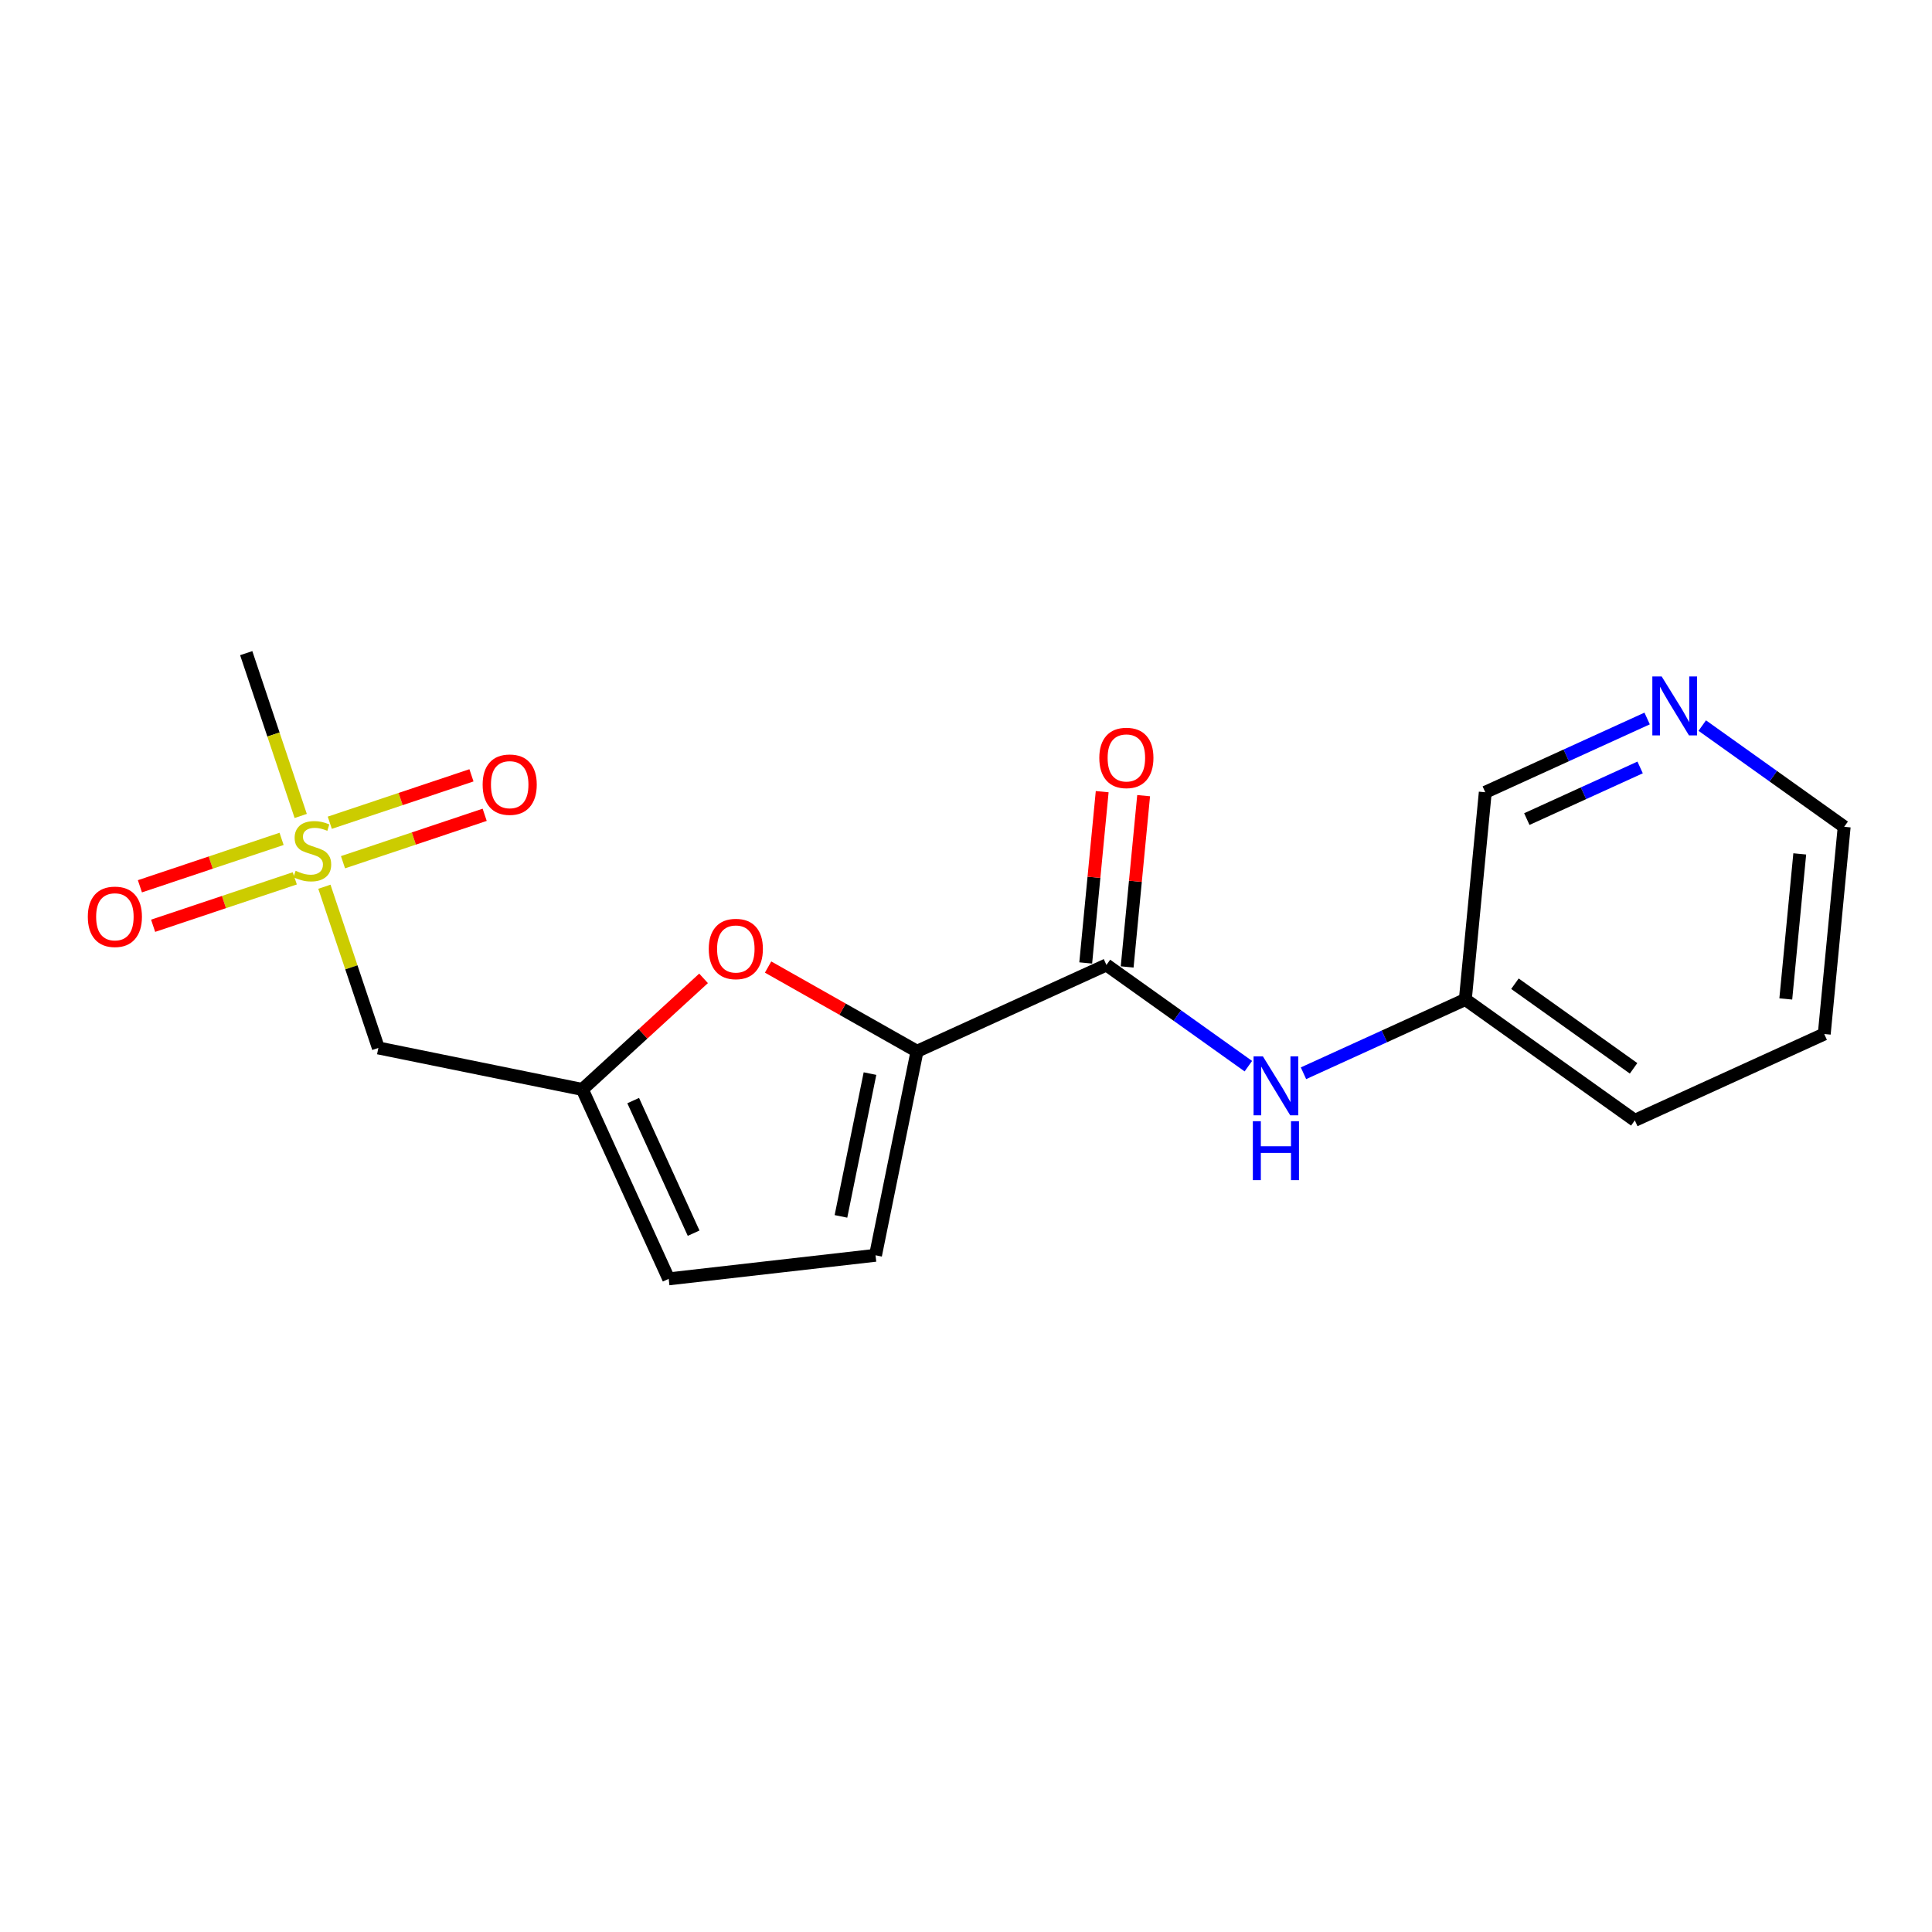 <?xml version='1.0' encoding='iso-8859-1'?>
<svg version='1.1' baseProfile='full'
              xmlns='http://www.w3.org/2000/svg'
                      xmlns:rdkit='http://www.rdkit.org/xml'
                      xmlns:xlink='http://www.w3.org/1999/xlink'
                  xml:space='preserve'
width='300px' height='300px' viewBox='0 0 300 300'>
<!-- END OF HEADER -->
<rect style='opacity:1.0;fill:#FFFFFF;stroke:none' width='300' height='300' x='0' y='0'> </rect>
<rect style='opacity:1.0;fill:#FFFFFF;stroke:none' width='300' height='300' x='0' y='0'> </rect>
<path class='bond-0 atom-0 atom-1' d='M 38.233,101.419 L 42.464,114.059' style='fill:none;fill-rule:evenodd;stroke:#000000;stroke-width:2.0px;stroke-linecap:butt;stroke-linejoin:miter;stroke-opacity:1' />
<path class='bond-0 atom-0 atom-1' d='M 42.464,114.059 L 46.694,126.7' style='fill:none;fill-rule:evenodd;stroke:#CCCC00;stroke-width:2.0px;stroke-linecap:butt;stroke-linejoin:miter;stroke-opacity:1' />
<path class='bond-1 atom-1 atom-2' d='M 53.261,133.885 L 64.261,130.204' style='fill:none;fill-rule:evenodd;stroke:#CCCC00;stroke-width:2.0px;stroke-linecap:butt;stroke-linejoin:miter;stroke-opacity:1' />
<path class='bond-1 atom-1 atom-2' d='M 64.261,130.204 L 75.26,126.522' style='fill:none;fill-rule:evenodd;stroke:#FF0000;stroke-width:2.0px;stroke-linecap:butt;stroke-linejoin:miter;stroke-opacity:1' />
<path class='bond-1 atom-1 atom-2' d='M 51.209,127.754 L 62.209,124.073' style='fill:none;fill-rule:evenodd;stroke:#CCCC00;stroke-width:2.0px;stroke-linecap:butt;stroke-linejoin:miter;stroke-opacity:1' />
<path class='bond-1 atom-1 atom-2' d='M 62.209,124.073 L 73.208,120.392' style='fill:none;fill-rule:evenodd;stroke:#FF0000;stroke-width:2.0px;stroke-linecap:butt;stroke-linejoin:miter;stroke-opacity:1' />
<path class='bond-2 atom-1 atom-3' d='M 43.723,130.26 L 32.724,133.941' style='fill:none;fill-rule:evenodd;stroke:#CCCC00;stroke-width:2.0px;stroke-linecap:butt;stroke-linejoin:miter;stroke-opacity:1' />
<path class='bond-2 atom-1 atom-3' d='M 32.724,133.941 L 21.724,137.622' style='fill:none;fill-rule:evenodd;stroke:#FF0000;stroke-width:2.0px;stroke-linecap:butt;stroke-linejoin:miter;stroke-opacity:1' />
<path class='bond-2 atom-1 atom-3' d='M 45.775,136.39 L 34.776,140.071' style='fill:none;fill-rule:evenodd;stroke:#CCCC00;stroke-width:2.0px;stroke-linecap:butt;stroke-linejoin:miter;stroke-opacity:1' />
<path class='bond-2 atom-1 atom-3' d='M 34.776,140.071 L 23.776,143.753' style='fill:none;fill-rule:evenodd;stroke:#FF0000;stroke-width:2.0px;stroke-linecap:butt;stroke-linejoin:miter;stroke-opacity:1' />
<path class='bond-3 atom-1 atom-4' d='M 50.372,137.69 L 54.562,150.208' style='fill:none;fill-rule:evenodd;stroke:#CCCC00;stroke-width:2.0px;stroke-linecap:butt;stroke-linejoin:miter;stroke-opacity:1' />
<path class='bond-3 atom-1 atom-4' d='M 54.562,150.208 L 58.751,162.726' style='fill:none;fill-rule:evenodd;stroke:#000000;stroke-width:2.0px;stroke-linecap:butt;stroke-linejoin:miter;stroke-opacity:1' />
<path class='bond-4 atom-4 atom-5' d='M 58.751,162.726 L 90.427,169.168' style='fill:none;fill-rule:evenodd;stroke:#000000;stroke-width:2.0px;stroke-linecap:butt;stroke-linejoin:miter;stroke-opacity:1' />
<path class='bond-5 atom-5 atom-6' d='M 90.427,169.168 L 103.834,198.581' style='fill:none;fill-rule:evenodd;stroke:#000000;stroke-width:2.0px;stroke-linecap:butt;stroke-linejoin:miter;stroke-opacity:1' />
<path class='bond-5 atom-5 atom-6' d='M 98.321,170.899 L 107.706,191.488' style='fill:none;fill-rule:evenodd;stroke:#000000;stroke-width:2.0px;stroke-linecap:butt;stroke-linejoin:miter;stroke-opacity:1' />
<path class='bond-18 atom-18 atom-5' d='M 109.248,151.92 L 99.838,160.544' style='fill:none;fill-rule:evenodd;stroke:#FF0000;stroke-width:2.0px;stroke-linecap:butt;stroke-linejoin:miter;stroke-opacity:1' />
<path class='bond-18 atom-18 atom-5' d='M 99.838,160.544 L 90.427,169.168' style='fill:none;fill-rule:evenodd;stroke:#000000;stroke-width:2.0px;stroke-linecap:butt;stroke-linejoin:miter;stroke-opacity:1' />
<path class='bond-6 atom-6 atom-7' d='M 103.834,198.581 L 135.951,194.92' style='fill:none;fill-rule:evenodd;stroke:#000000;stroke-width:2.0px;stroke-linecap:butt;stroke-linejoin:miter;stroke-opacity:1' />
<path class='bond-7 atom-7 atom-8' d='M 135.951,194.92 L 142.393,163.244' style='fill:none;fill-rule:evenodd;stroke:#000000;stroke-width:2.0px;stroke-linecap:butt;stroke-linejoin:miter;stroke-opacity:1' />
<path class='bond-7 atom-7 atom-8' d='M 130.582,188.88 L 135.092,166.707' style='fill:none;fill-rule:evenodd;stroke:#000000;stroke-width:2.0px;stroke-linecap:butt;stroke-linejoin:miter;stroke-opacity:1' />
<path class='bond-8 atom-8 atom-9' d='M 142.393,163.244 L 171.806,149.837' style='fill:none;fill-rule:evenodd;stroke:#000000;stroke-width:2.0px;stroke-linecap:butt;stroke-linejoin:miter;stroke-opacity:1' />
<path class='bond-17 atom-8 atom-18' d='M 142.393,163.244 L 130.831,156.703' style='fill:none;fill-rule:evenodd;stroke:#000000;stroke-width:2.0px;stroke-linecap:butt;stroke-linejoin:miter;stroke-opacity:1' />
<path class='bond-17 atom-8 atom-18' d='M 130.831,156.703 L 119.268,150.162' style='fill:none;fill-rule:evenodd;stroke:#FF0000;stroke-width:2.0px;stroke-linecap:butt;stroke-linejoin:miter;stroke-opacity:1' />
<path class='bond-9 atom-9 atom-10' d='M 175.024,150.146 L 176.304,136.848' style='fill:none;fill-rule:evenodd;stroke:#000000;stroke-width:2.0px;stroke-linecap:butt;stroke-linejoin:miter;stroke-opacity:1' />
<path class='bond-9 atom-9 atom-10' d='M 176.304,136.848 L 177.583,123.55' style='fill:none;fill-rule:evenodd;stroke:#FF0000;stroke-width:2.0px;stroke-linecap:butt;stroke-linejoin:miter;stroke-opacity:1' />
<path class='bond-9 atom-9 atom-10' d='M 168.589,149.527 L 169.868,136.229' style='fill:none;fill-rule:evenodd;stroke:#000000;stroke-width:2.0px;stroke-linecap:butt;stroke-linejoin:miter;stroke-opacity:1' />
<path class='bond-9 atom-9 atom-10' d='M 169.868,136.229 L 171.148,122.93' style='fill:none;fill-rule:evenodd;stroke:#FF0000;stroke-width:2.0px;stroke-linecap:butt;stroke-linejoin:miter;stroke-opacity:1' />
<path class='bond-10 atom-9 atom-11' d='M 171.806,149.837 L 182.825,157.695' style='fill:none;fill-rule:evenodd;stroke:#000000;stroke-width:2.0px;stroke-linecap:butt;stroke-linejoin:miter;stroke-opacity:1' />
<path class='bond-10 atom-9 atom-11' d='M 182.825,157.695 L 193.844,165.554' style='fill:none;fill-rule:evenodd;stroke:#0000FF;stroke-width:2.0px;stroke-linecap:butt;stroke-linejoin:miter;stroke-opacity:1' />
<path class='bond-11 atom-11 atom-12' d='M 202.404,166.655 L 214.97,160.927' style='fill:none;fill-rule:evenodd;stroke:#0000FF;stroke-width:2.0px;stroke-linecap:butt;stroke-linejoin:miter;stroke-opacity:1' />
<path class='bond-11 atom-11 atom-12' d='M 214.97,160.927 L 227.537,155.199' style='fill:none;fill-rule:evenodd;stroke:#000000;stroke-width:2.0px;stroke-linecap:butt;stroke-linejoin:miter;stroke-opacity:1' />
<path class='bond-12 atom-12 atom-13' d='M 227.537,155.199 L 253.854,173.968' style='fill:none;fill-rule:evenodd;stroke:#000000;stroke-width:2.0px;stroke-linecap:butt;stroke-linejoin:miter;stroke-opacity:1' />
<path class='bond-12 atom-12 atom-13' d='M 235.238,152.751 L 253.661,165.889' style='fill:none;fill-rule:evenodd;stroke:#000000;stroke-width:2.0px;stroke-linecap:butt;stroke-linejoin:miter;stroke-opacity:1' />
<path class='bond-19 atom-17 atom-12' d='M 230.633,123.023 L 227.537,155.199' style='fill:none;fill-rule:evenodd;stroke:#000000;stroke-width:2.0px;stroke-linecap:butt;stroke-linejoin:miter;stroke-opacity:1' />
<path class='bond-13 atom-13 atom-14' d='M 253.854,173.968 L 283.268,160.561' style='fill:none;fill-rule:evenodd;stroke:#000000;stroke-width:2.0px;stroke-linecap:butt;stroke-linejoin:miter;stroke-opacity:1' />
<path class='bond-14 atom-14 atom-15' d='M 283.268,160.561 L 286.364,128.385' style='fill:none;fill-rule:evenodd;stroke:#000000;stroke-width:2.0px;stroke-linecap:butt;stroke-linejoin:miter;stroke-opacity:1' />
<path class='bond-14 atom-14 atom-15' d='M 277.297,155.116 L 279.464,132.593' style='fill:none;fill-rule:evenodd;stroke:#000000;stroke-width:2.0px;stroke-linecap:butt;stroke-linejoin:miter;stroke-opacity:1' />
<path class='bond-15 atom-15 atom-16' d='M 286.364,128.385 L 275.345,120.527' style='fill:none;fill-rule:evenodd;stroke:#000000;stroke-width:2.0px;stroke-linecap:butt;stroke-linejoin:miter;stroke-opacity:1' />
<path class='bond-15 atom-15 atom-16' d='M 275.345,120.527 L 264.326,112.668' style='fill:none;fill-rule:evenodd;stroke:#0000FF;stroke-width:2.0px;stroke-linecap:butt;stroke-linejoin:miter;stroke-opacity:1' />
<path class='bond-16 atom-16 atom-17' d='M 255.767,111.567 L 243.2,117.295' style='fill:none;fill-rule:evenodd;stroke:#0000FF;stroke-width:2.0px;stroke-linecap:butt;stroke-linejoin:miter;stroke-opacity:1' />
<path class='bond-16 atom-16 atom-17' d='M 243.2,117.295 L 230.633,123.023' style='fill:none;fill-rule:evenodd;stroke:#000000;stroke-width:2.0px;stroke-linecap:butt;stroke-linejoin:miter;stroke-opacity:1' />
<path class='bond-16 atom-16 atom-17' d='M 254.678,119.168 L 245.881,123.178' style='fill:none;fill-rule:evenodd;stroke:#0000FF;stroke-width:2.0px;stroke-linecap:butt;stroke-linejoin:miter;stroke-opacity:1' />
<path class='bond-16 atom-16 atom-17' d='M 245.881,123.178 L 237.084,127.187' style='fill:none;fill-rule:evenodd;stroke:#000000;stroke-width:2.0px;stroke-linecap:butt;stroke-linejoin:miter;stroke-opacity:1' />
<path  class='atom-1' d='M 45.906 135.214
Q 46.01 135.253, 46.436 135.434
Q 46.863 135.615, 47.328 135.731
Q 47.807 135.835, 48.272 135.835
Q 49.139 135.835, 49.643 135.421
Q 50.147 134.994, 50.147 134.257
Q 50.147 133.753, 49.889 133.443
Q 49.643 133.132, 49.255 132.964
Q 48.867 132.796, 48.221 132.602
Q 47.406 132.357, 46.915 132.124
Q 46.436 131.891, 46.087 131.4
Q 45.751 130.909, 45.751 130.081
Q 45.751 128.93, 46.527 128.219
Q 47.316 127.508, 48.867 127.508
Q 49.927 127.508, 51.13 128.012
L 50.832 129.008
Q 49.733 128.555, 48.906 128.555
Q 48.014 128.555, 47.522 128.93
Q 47.031 129.292, 47.044 129.926
Q 47.044 130.417, 47.29 130.715
Q 47.548 131.012, 47.91 131.18
Q 48.285 131.348, 48.906 131.542
Q 49.733 131.801, 50.225 132.059
Q 50.716 132.318, 51.065 132.848
Q 51.427 133.365, 51.427 134.257
Q 51.427 135.524, 50.574 136.21
Q 49.733 136.882, 48.324 136.882
Q 47.51 136.882, 46.889 136.701
Q 46.281 136.533, 45.557 136.236
L 45.906 135.214
' fill='#CCCC00'/>
<path  class='atom-2' d='M 74.944 121.839
Q 74.944 119.641, 76.03 118.413
Q 77.116 117.184, 79.146 117.184
Q 81.176 117.184, 82.262 118.413
Q 83.348 119.641, 83.348 121.839
Q 83.348 124.063, 82.249 125.33
Q 81.15 126.584, 79.146 126.584
Q 77.129 126.584, 76.03 125.33
Q 74.944 124.076, 74.944 121.839
M 79.146 125.55
Q 80.542 125.55, 81.292 124.619
Q 82.055 123.675, 82.055 121.839
Q 82.055 120.042, 81.292 119.137
Q 80.542 118.219, 79.146 118.219
Q 77.749 118.219, 76.986 119.124
Q 76.237 120.029, 76.237 121.839
Q 76.237 123.688, 76.986 124.619
Q 77.749 125.55, 79.146 125.55
' fill='#FF0000'/>
<path  class='atom-3' d='M 13.636 142.357
Q 13.636 140.159, 14.723 138.931
Q 15.809 137.702, 17.839 137.702
Q 19.869 137.702, 20.955 138.931
Q 22.041 140.159, 22.041 142.357
Q 22.041 144.581, 20.942 145.848
Q 19.843 147.102, 17.839 147.102
Q 15.822 147.102, 14.723 145.848
Q 13.636 144.594, 13.636 142.357
M 17.839 146.068
Q 19.235 146.068, 19.985 145.137
Q 20.748 144.193, 20.748 142.357
Q 20.748 140.56, 19.985 139.655
Q 19.235 138.737, 17.839 138.737
Q 16.442 138.737, 15.679 139.642
Q 14.929 140.547, 14.929 142.357
Q 14.929 144.206, 15.679 145.137
Q 16.442 146.068, 17.839 146.068
' fill='#FF0000'/>
<path  class='atom-10' d='M 170.7 117.687
Q 170.7 115.488, 171.786 114.26
Q 172.872 113.032, 174.902 113.032
Q 176.932 113.032, 178.018 114.26
Q 179.105 115.488, 179.105 117.687
Q 179.105 119.91, 178.006 121.178
Q 176.906 122.432, 174.902 122.432
Q 172.885 122.432, 171.786 121.178
Q 170.7 119.923, 170.7 117.687
M 174.902 121.397
Q 176.299 121.397, 177.049 120.466
Q 177.812 119.523, 177.812 117.687
Q 177.812 115.889, 177.049 114.984
Q 176.299 114.066, 174.902 114.066
Q 173.506 114.066, 172.743 114.971
Q 171.993 115.876, 171.993 117.687
Q 171.993 119.536, 172.743 120.466
Q 173.506 121.397, 174.902 121.397
' fill='#FF0000'/>
<path  class='atom-11' d='M 196.1 164.029
L 199.1 168.878
Q 199.397 169.356, 199.876 170.222
Q 200.354 171.089, 200.38 171.14
L 200.38 164.029
L 201.595 164.029
L 201.595 173.183
L 200.341 173.183
L 197.122 167.882
Q 196.747 167.261, 196.346 166.55
Q 195.958 165.839, 195.842 165.619
L 195.842 173.183
L 194.652 173.183
L 194.652 164.029
L 196.1 164.029
' fill='#0000FF'/>
<path  class='atom-11' d='M 194.542 174.099
L 195.783 174.099
L 195.783 177.991
L 200.464 177.991
L 200.464 174.099
L 201.705 174.099
L 201.705 183.253
L 200.464 183.253
L 200.464 179.025
L 195.783 179.025
L 195.783 183.253
L 194.542 183.253
L 194.542 174.099
' fill='#0000FF'/>
<path  class='atom-16' d='M 258.023 105.039
L 261.022 109.888
Q 261.32 110.366, 261.798 111.232
Q 262.277 112.099, 262.303 112.15
L 262.303 105.039
L 263.518 105.039
L 263.518 114.193
L 262.264 114.193
L 259.044 108.892
Q 258.669 108.271, 258.268 107.56
Q 257.881 106.849, 257.764 106.629
L 257.764 114.193
L 256.575 114.193
L 256.575 105.039
L 258.023 105.039
' fill='#0000FF'/>
<path  class='atom-18' d='M 110.056 147.354
Q 110.056 145.156, 111.142 143.928
Q 112.228 142.699, 114.258 142.699
Q 116.288 142.699, 117.374 143.928
Q 118.46 145.156, 118.46 147.354
Q 118.46 149.578, 117.361 150.845
Q 116.262 152.099, 114.258 152.099
Q 112.241 152.099, 111.142 150.845
Q 110.056 149.591, 110.056 147.354
M 114.258 151.065
Q 115.654 151.065, 116.404 150.134
Q 117.167 149.19, 117.167 147.354
Q 117.167 145.557, 116.404 144.652
Q 115.654 143.734, 114.258 143.734
Q 112.862 143.734, 112.099 144.639
Q 111.349 145.544, 111.349 147.354
Q 111.349 149.203, 112.099 150.134
Q 112.862 151.065, 114.258 151.065
' fill='#FF0000'/>
</svg>
